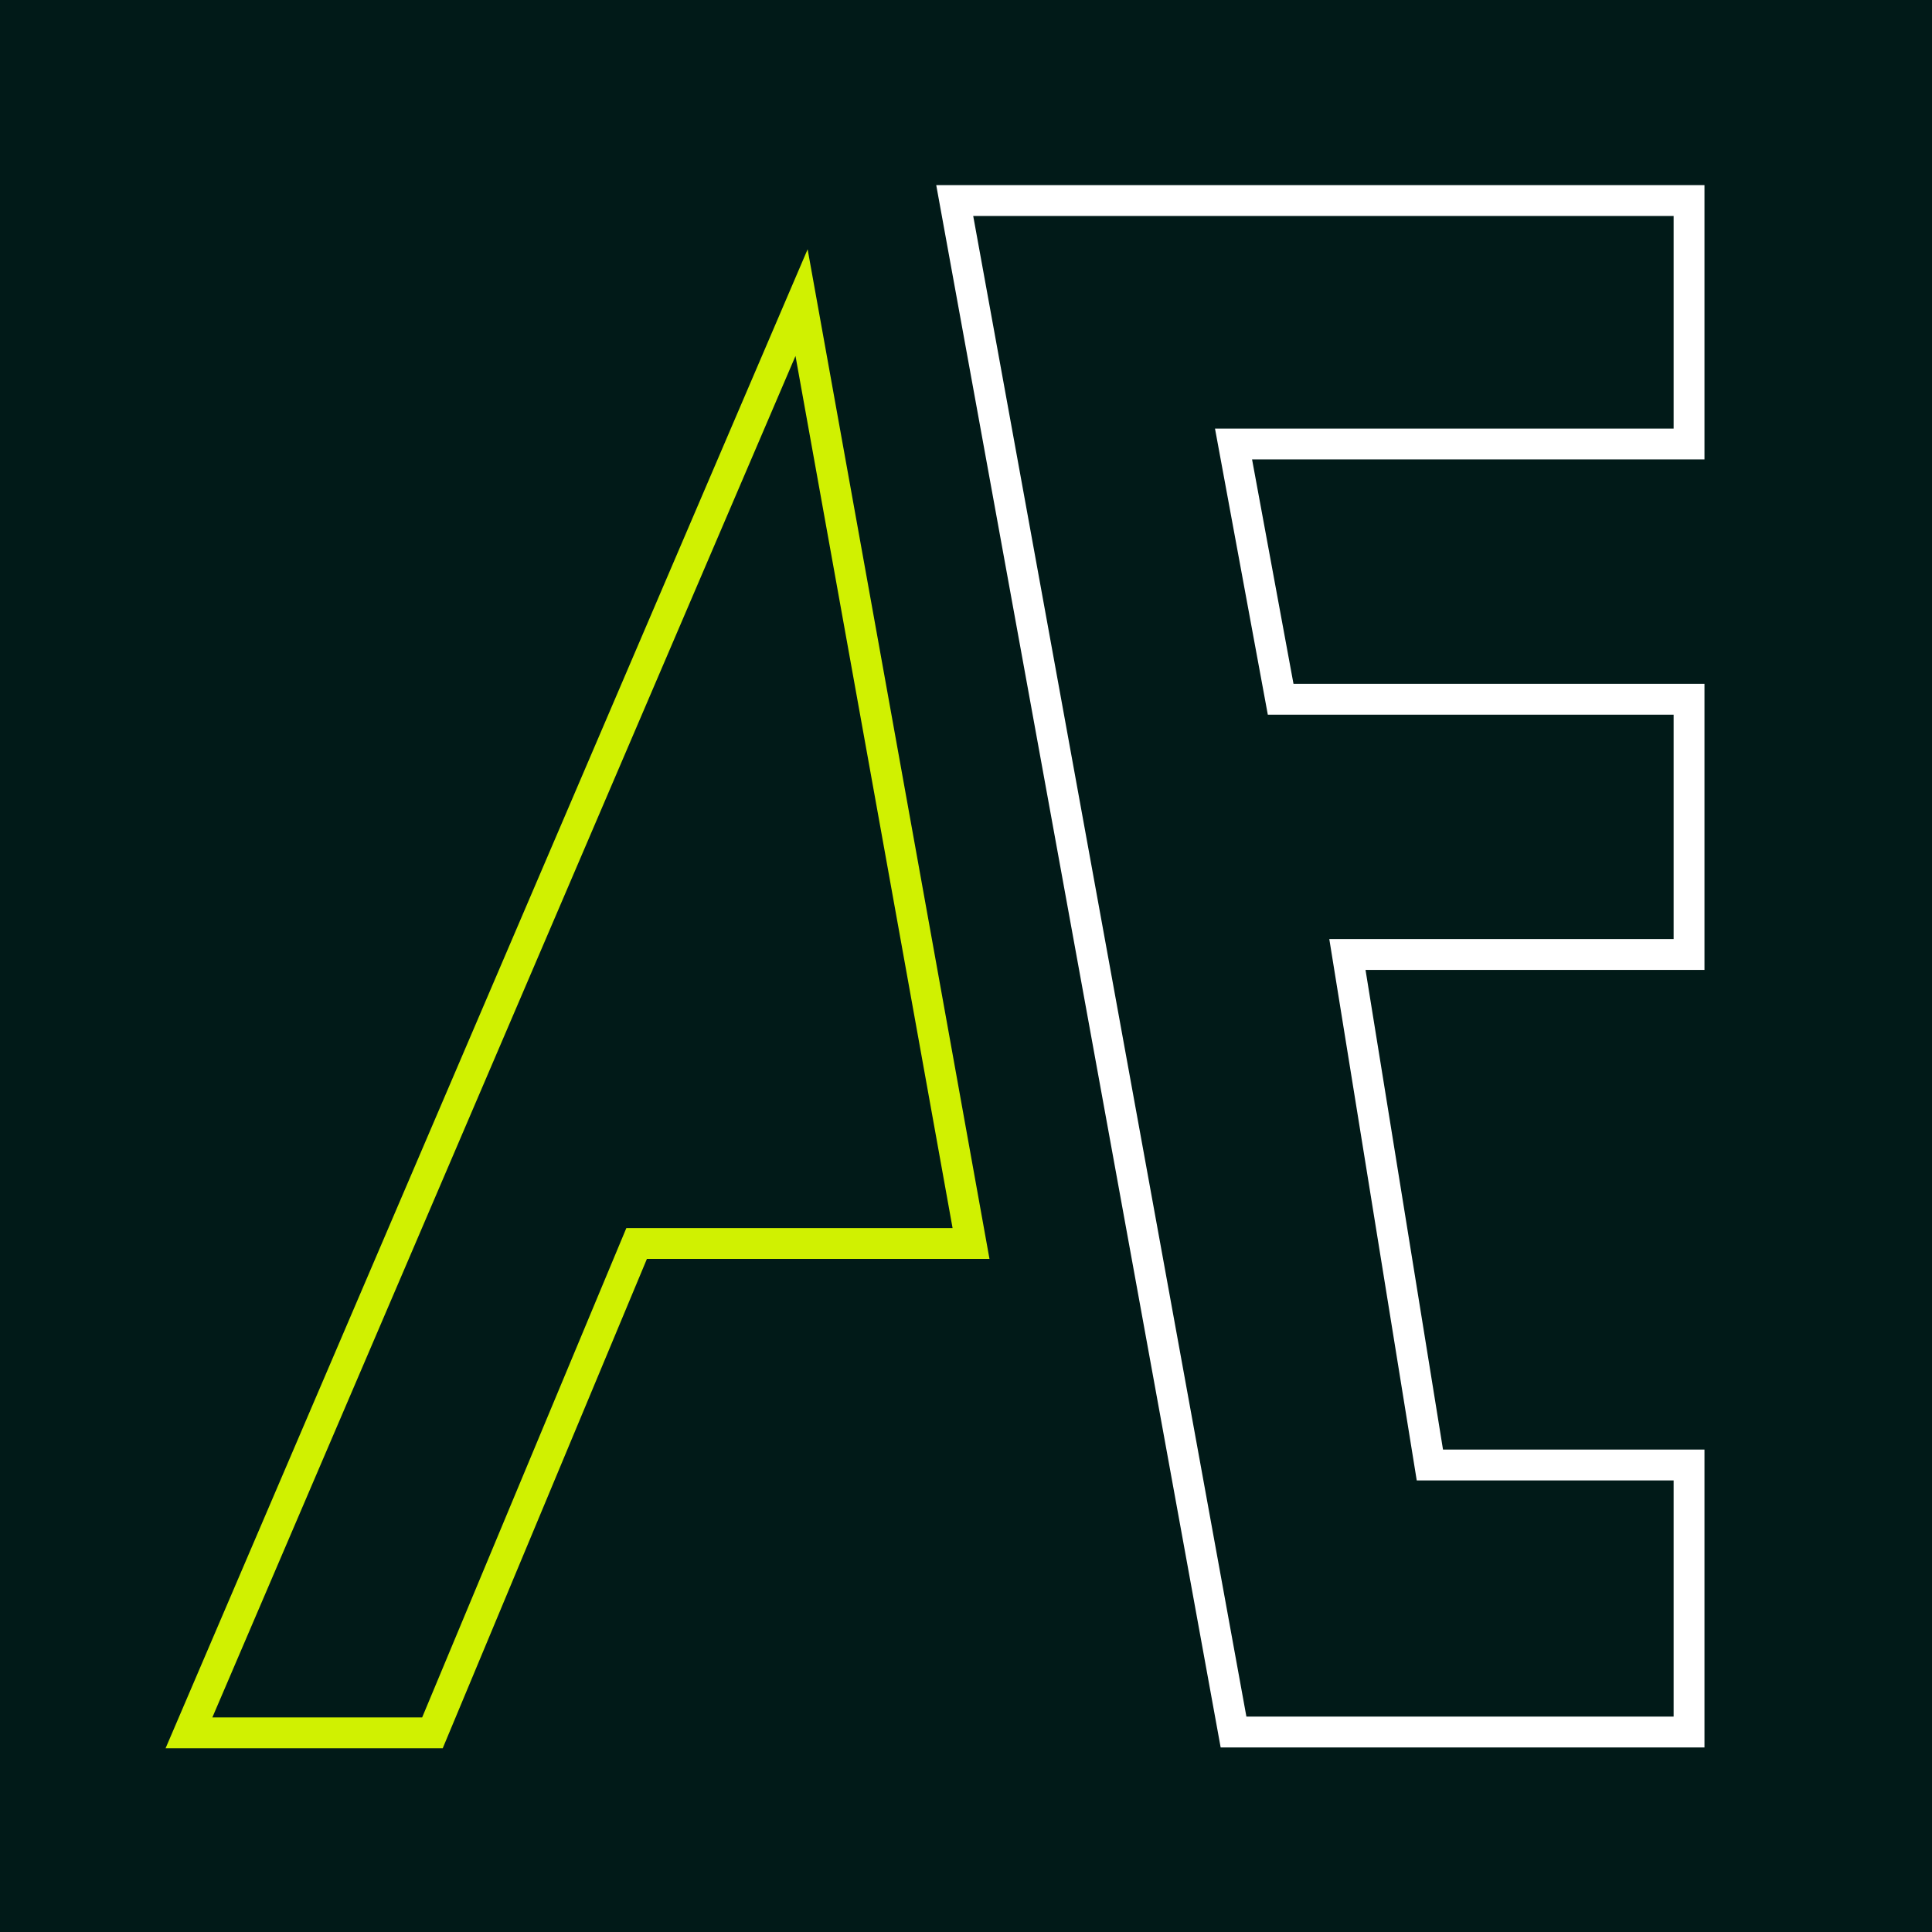 <svg xmlns="http://www.w3.org/2000/svg" width="501" height="501" viewBox="0 0 501 501" fill="none"><path d="M0 0H501V501H0V0Z" fill="#011A18"></path><path d="M207.858 78.478L49 449.362H112.136L165.088 322.458H251.804L207.858 78.478Z" stroke="#D0F101" stroke-width="8"></path><path d="M438 449.144H319.875L247.575 52H438V115.136H319.875L332.095 181.326H438V247.517H349.407L370.791 379.899H438V449.144Z" stroke="white" stroke-width="8" stroke-miterlimit="12.745"></path></svg>